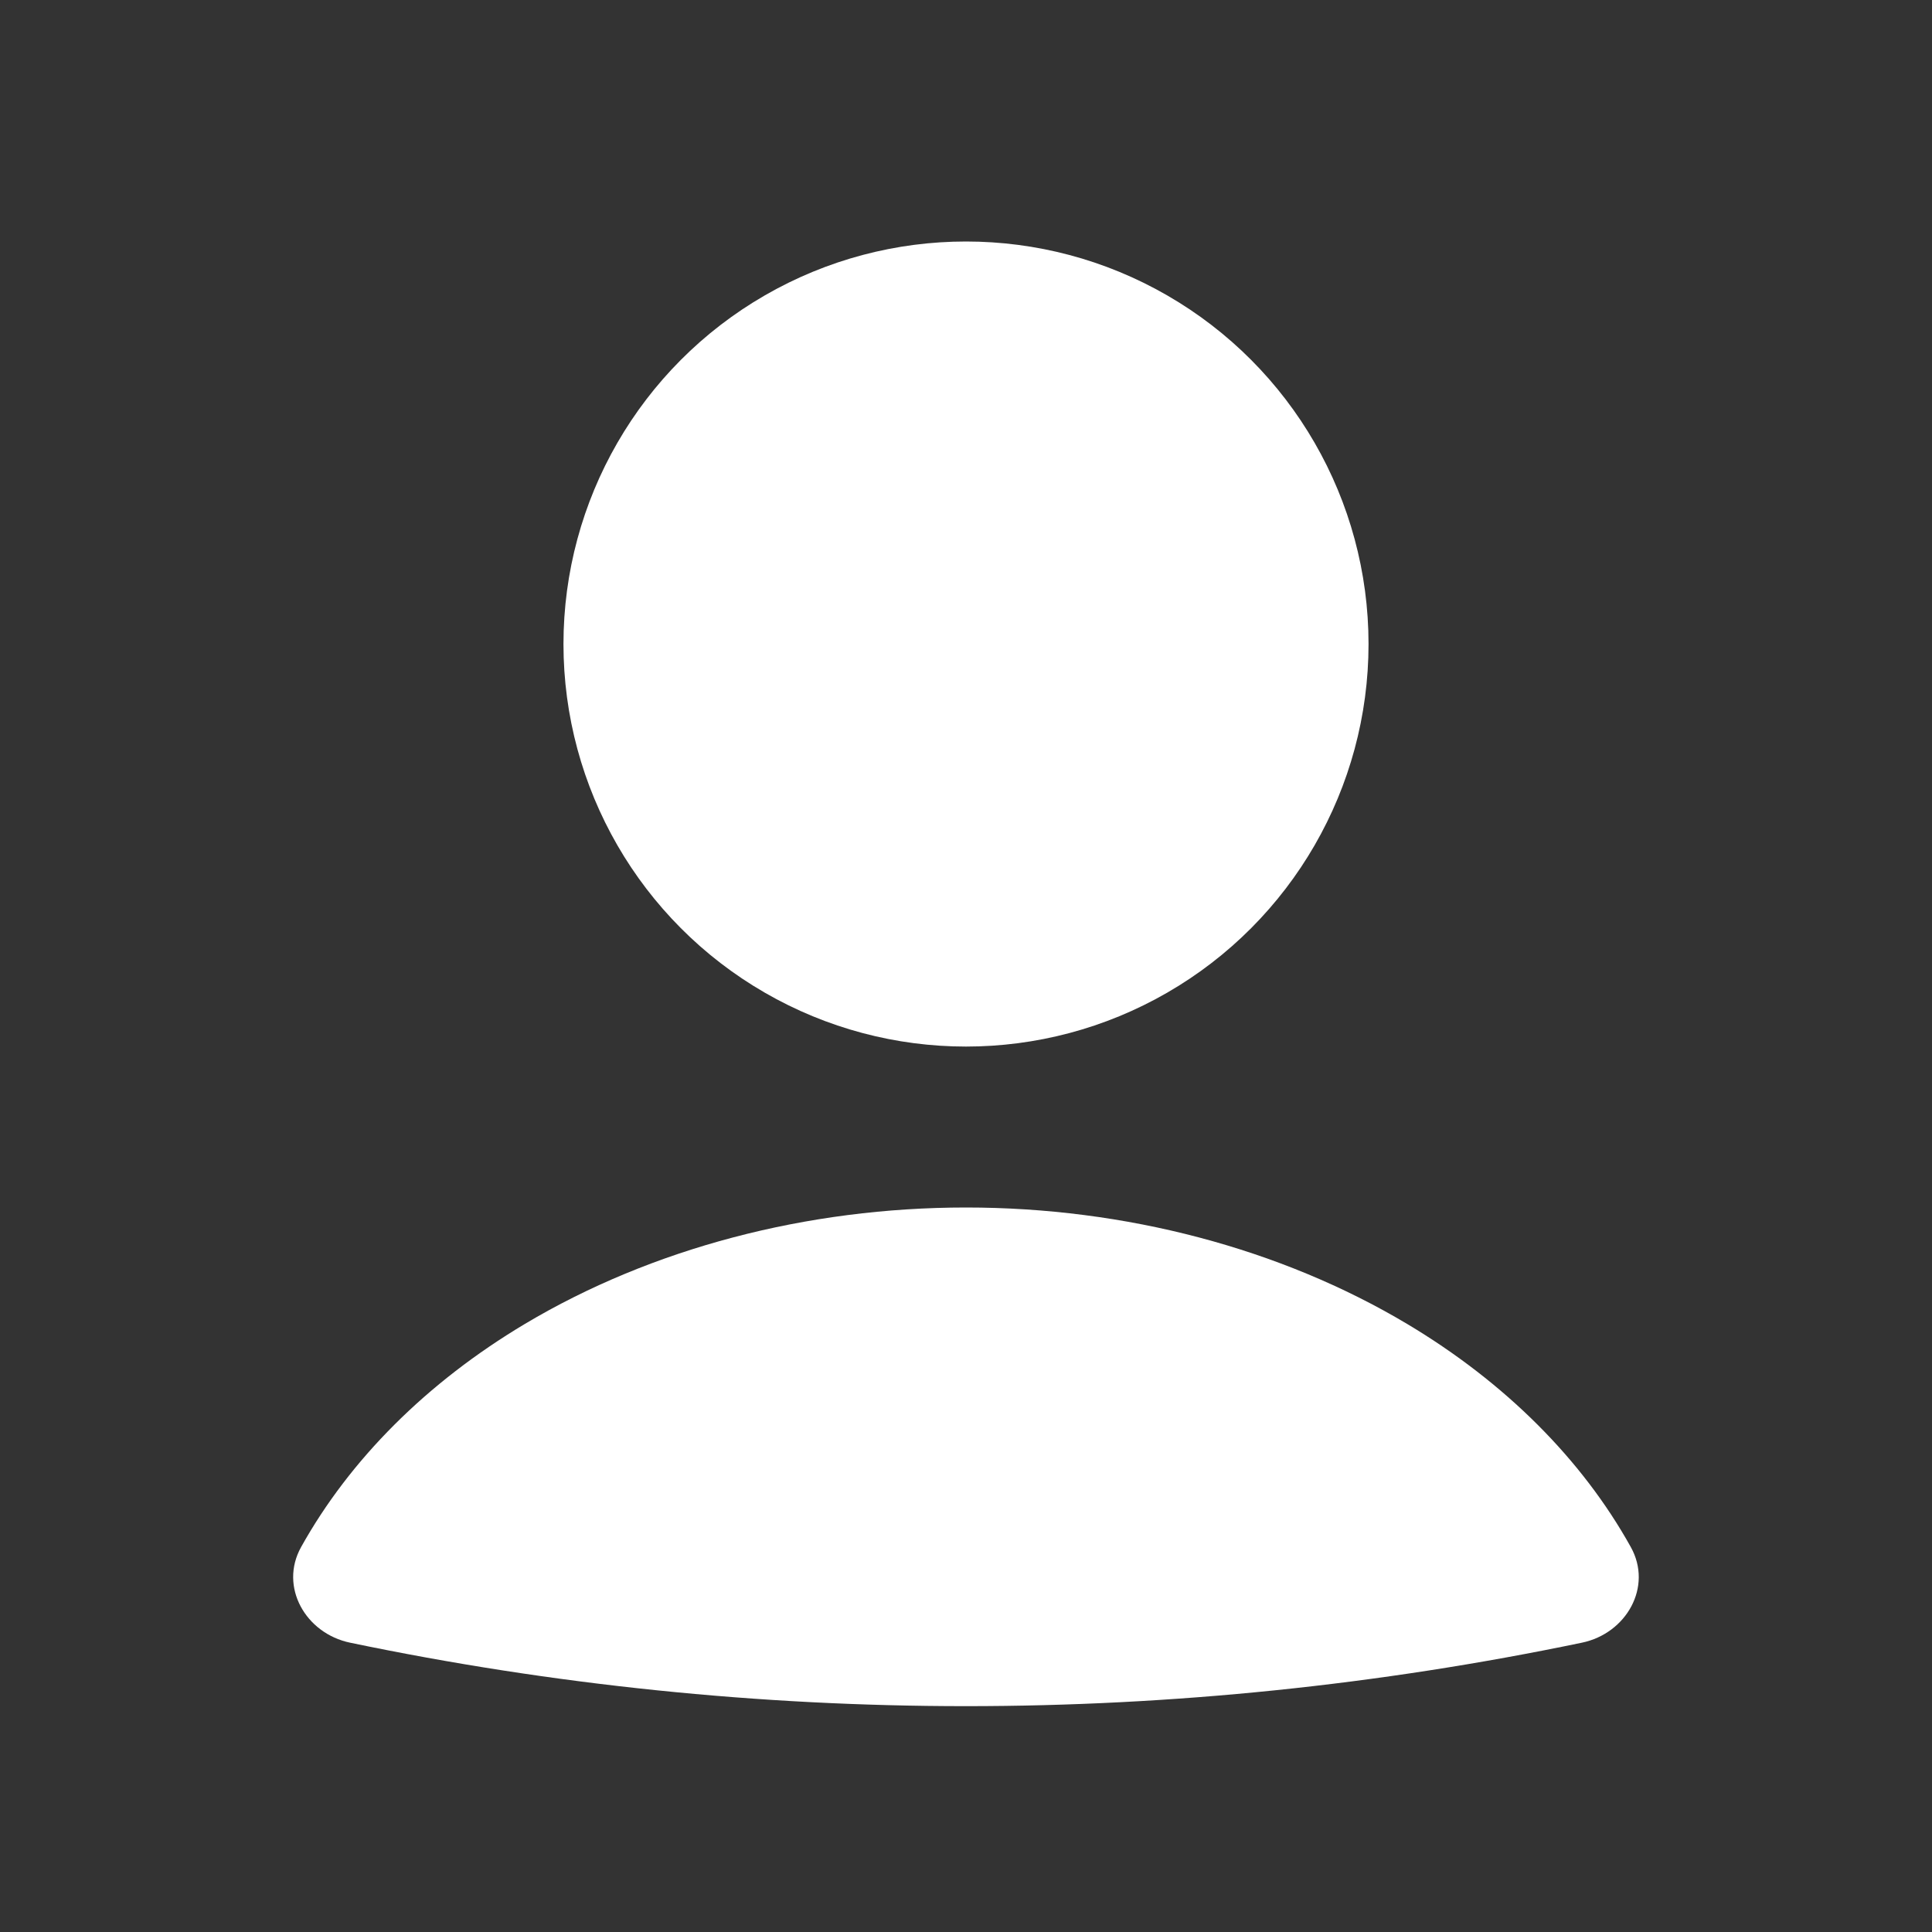<svg width="20" height="20" viewBox="0 0 20 20" fill="none" xmlns="http://www.w3.org/2000/svg">
<rect x="0" y="0" width="20" height="20" fill="#333333" stroke="none"/>
<g id="User_fill">
<path id="Ellipse 45" d="M16.376 17.005C16.837 16.909 17.111 16.426 16.882 16.015C16.378 15.109 15.583 14.312 14.566 13.705C13.256 12.924 11.651 12.5 10 12.5C8.349 12.5 6.744 12.924 5.434 13.705C4.417 14.312 3.622 15.109 3.117 16.015C2.888 16.426 3.163 16.909 3.624 17.005C7.829 17.881 12.17 17.881 16.376 17.005Z" fill="white"/>
<circle id="Ellipse 46" cx="10" cy="6.667" r="4.167" fill="white"/>
</g>
</svg>
